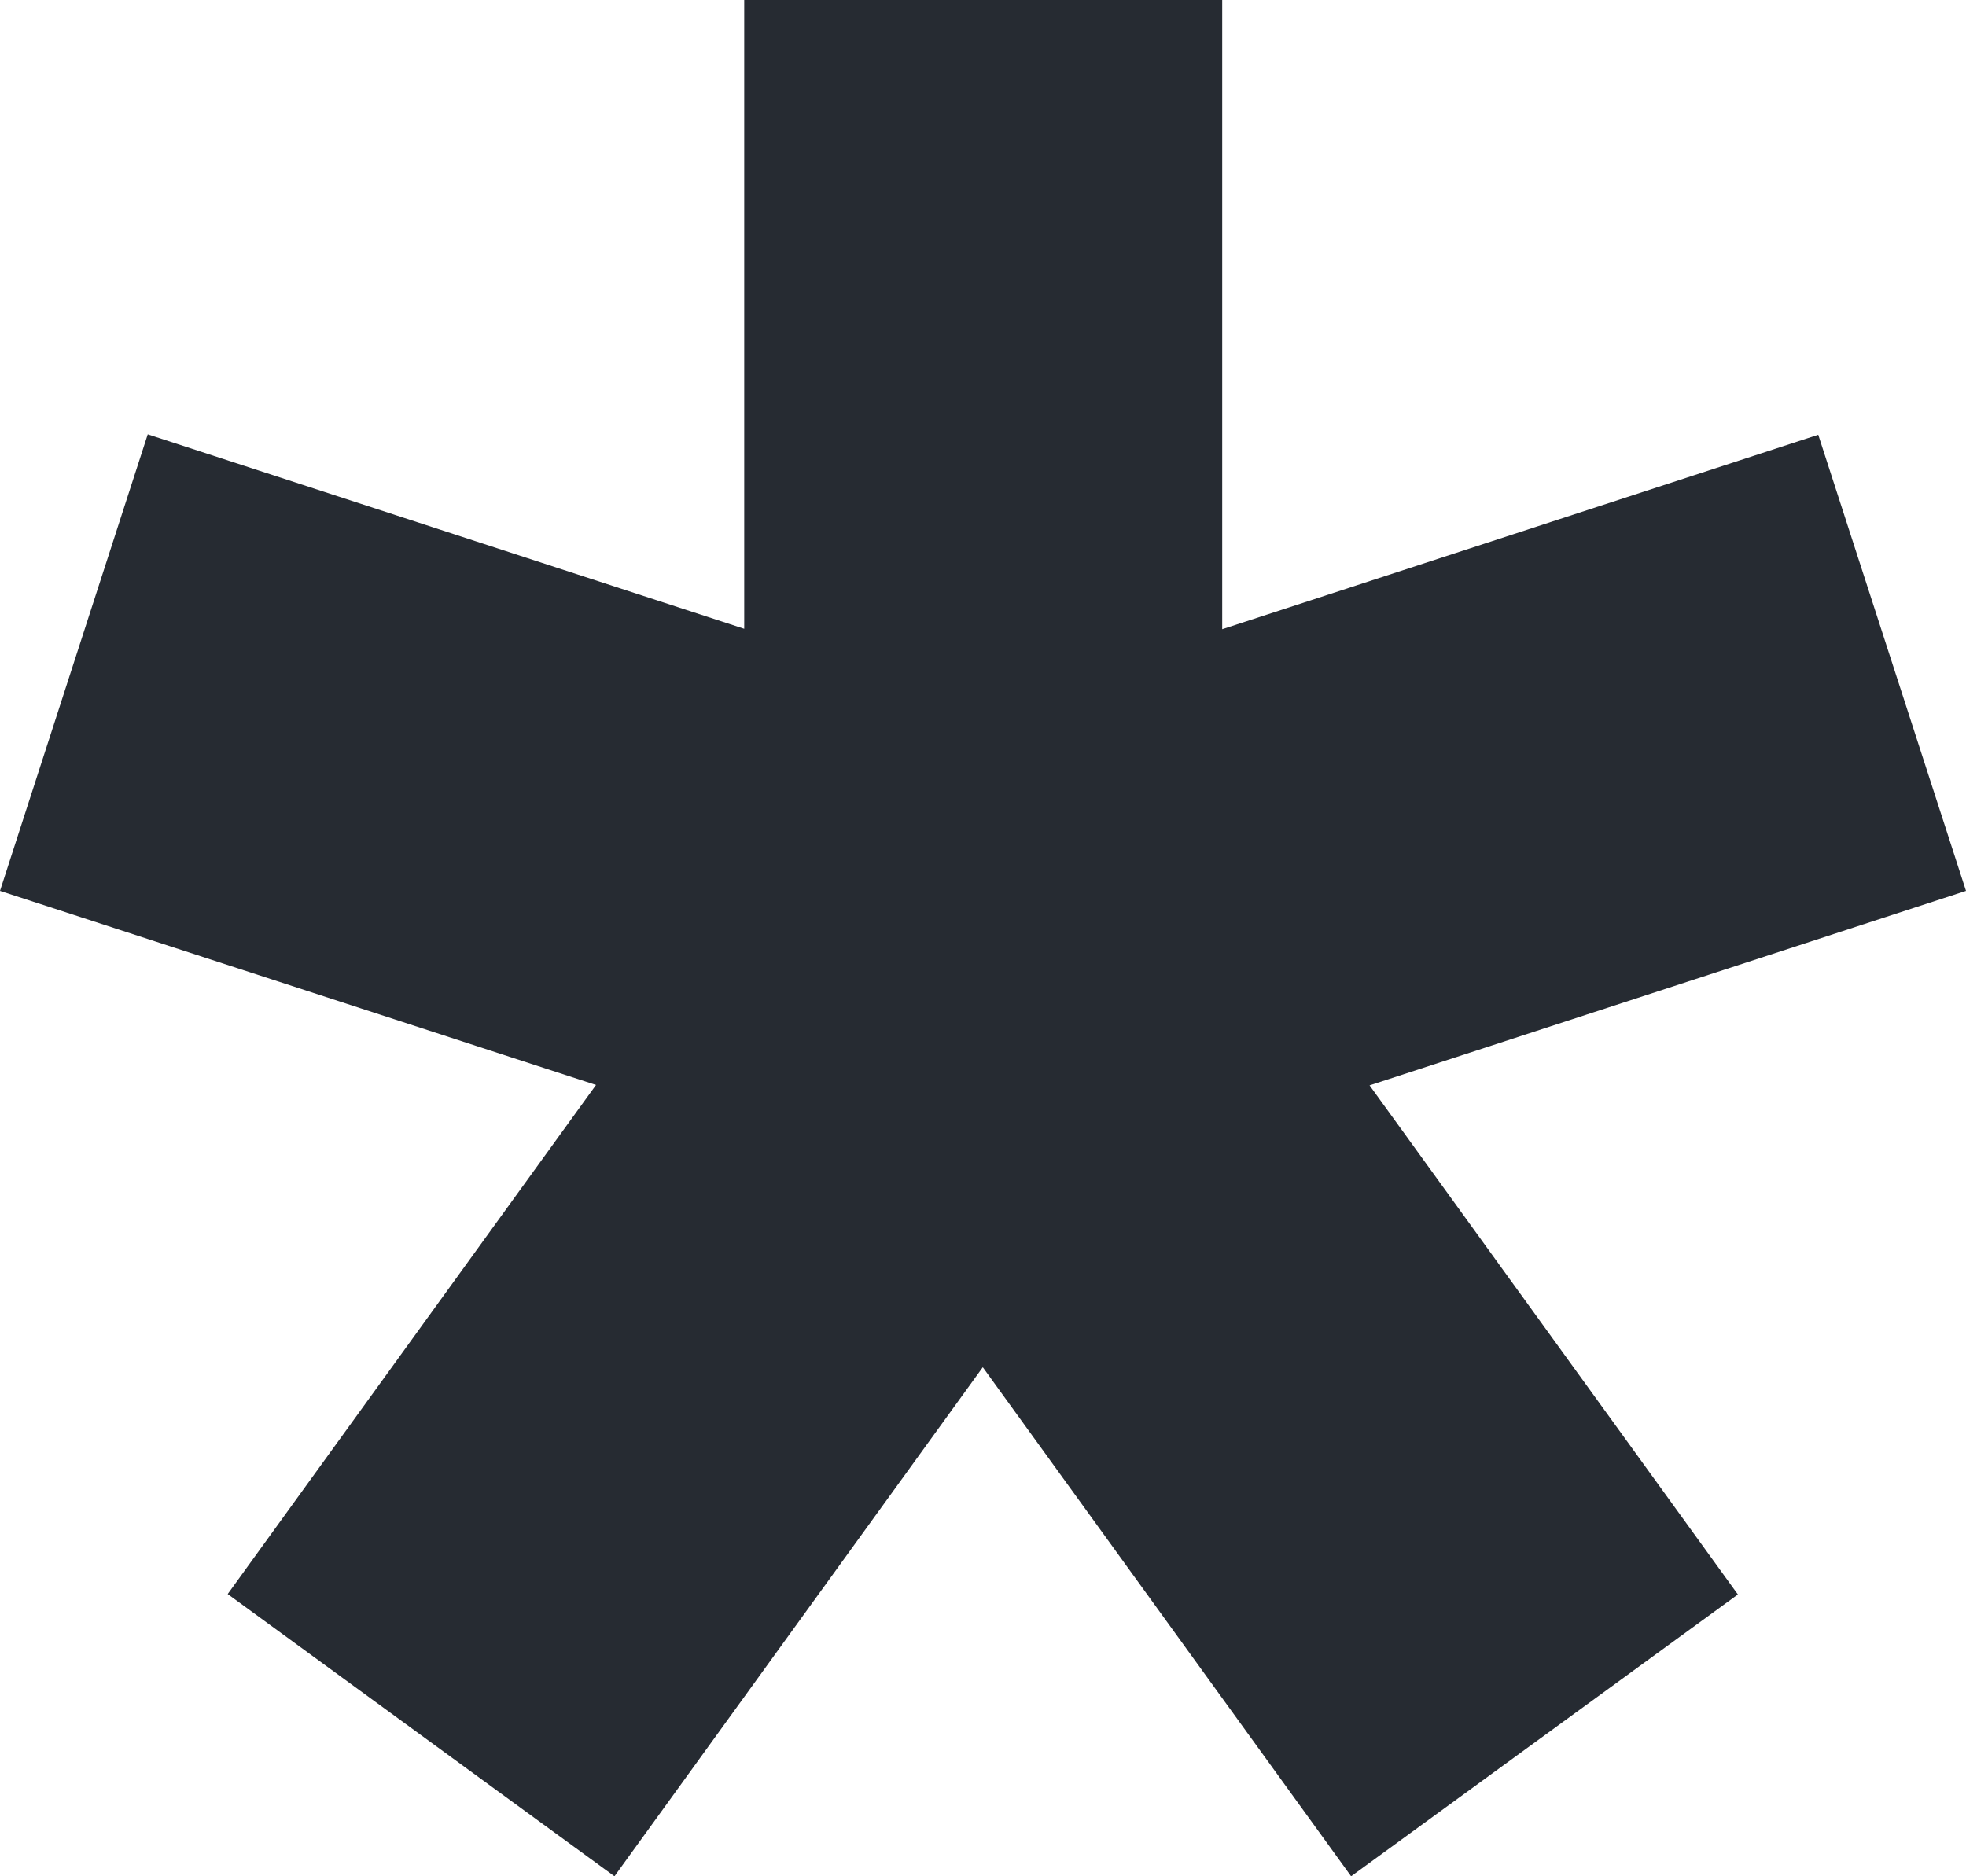 <svg width="66" height="63" viewBox="0 0 66 63" fill="none" xmlns="http://www.w3.org/2000/svg">
<g clip-path="url(#clip0_30_54)">
<path d="M66 29.913L61.04 14.597L41.03 21.127V0H24.984V21.113L4.96 14.583L0 29.913L20.009 36.429L7.644 53.523L20.628 63L32.993 45.907L45.358 63L58.342 53.537L45.977 36.443L66 29.913Z" fill="#262B32"/>
</g>
<defs>
<clipPath id="clip0_30_54">
<rect width="66" height="63" fill="white"/>
</clipPath>
</defs>
</svg>
